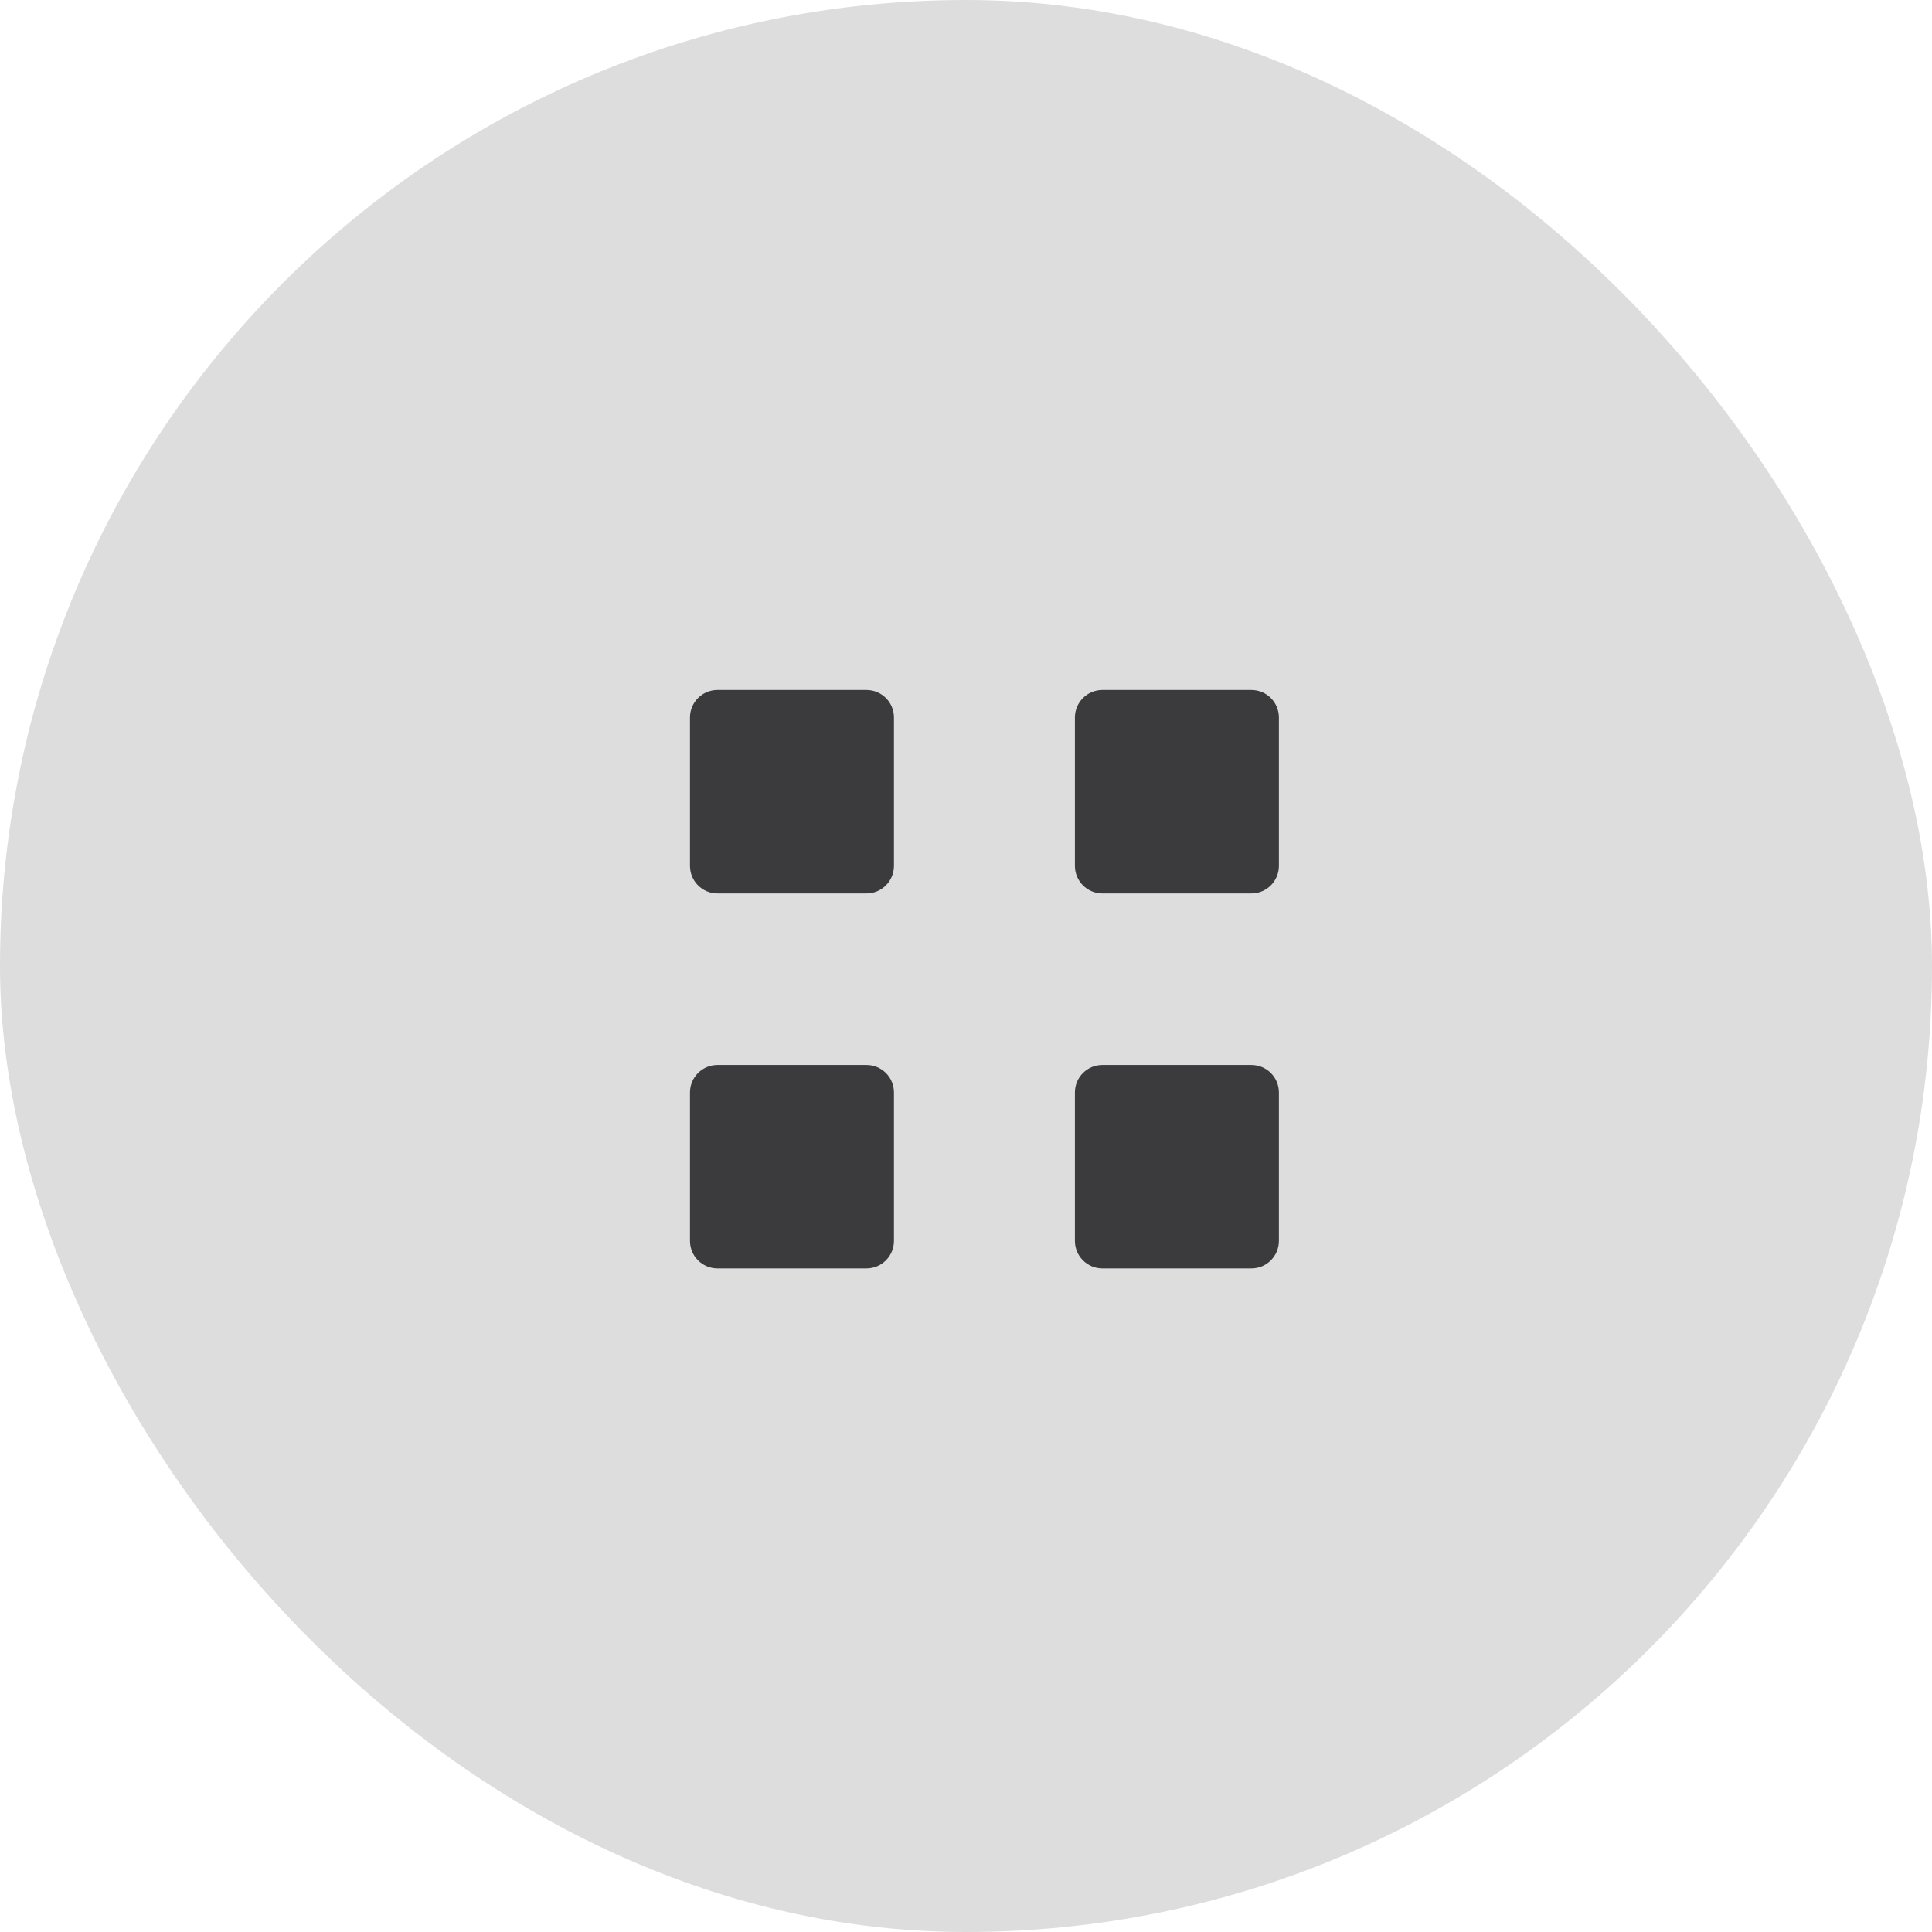 <svg width="38" height="38" viewBox="0 0 38 38" fill="none" xmlns="http://www.w3.org/2000/svg">
<rect width="38" height="38" rx="19" fill="#212121" fill-opacity="0.15"/>
<path d="M17.043 13.571H14.111C13.813 13.571 13.571 13.813 13.571 14.112V17.032C13.571 17.33 13.813 17.573 14.111 17.573H17.043C17.341 17.573 17.583 17.33 17.583 17.032V14.112C17.583 13.813 17.341 13.571 17.043 13.571Z" fill="#3B3B3D"/>
<path d="M17.043 20.947H14.111C13.813 20.947 13.571 21.189 13.571 21.487V24.407C13.571 24.706 13.813 24.948 14.111 24.948H17.043C17.341 24.948 17.583 24.706 17.583 24.407V21.487C17.583 21.189 17.341 20.947 17.043 20.947Z" fill="#3B3B3D"/>
<path d="M24.613 13.571H21.682C21.384 13.571 21.142 13.813 21.142 14.112V17.032C21.142 17.33 21.384 17.573 21.682 17.573H24.613C24.912 17.573 25.154 17.33 25.154 17.032V14.112C25.154 13.813 24.912 13.571 24.613 13.571Z" fill="#3B3B3D"/>
<path d="M24.613 20.947H21.682C21.384 20.947 21.142 21.189 21.142 21.487V24.407C21.142 24.706 21.384 24.948 21.682 24.948H24.613C24.912 24.948 25.154 24.706 25.154 24.407V21.487C25.154 21.189 24.912 20.947 24.613 20.947Z" fill="#3B3B3D"/>
</svg>
